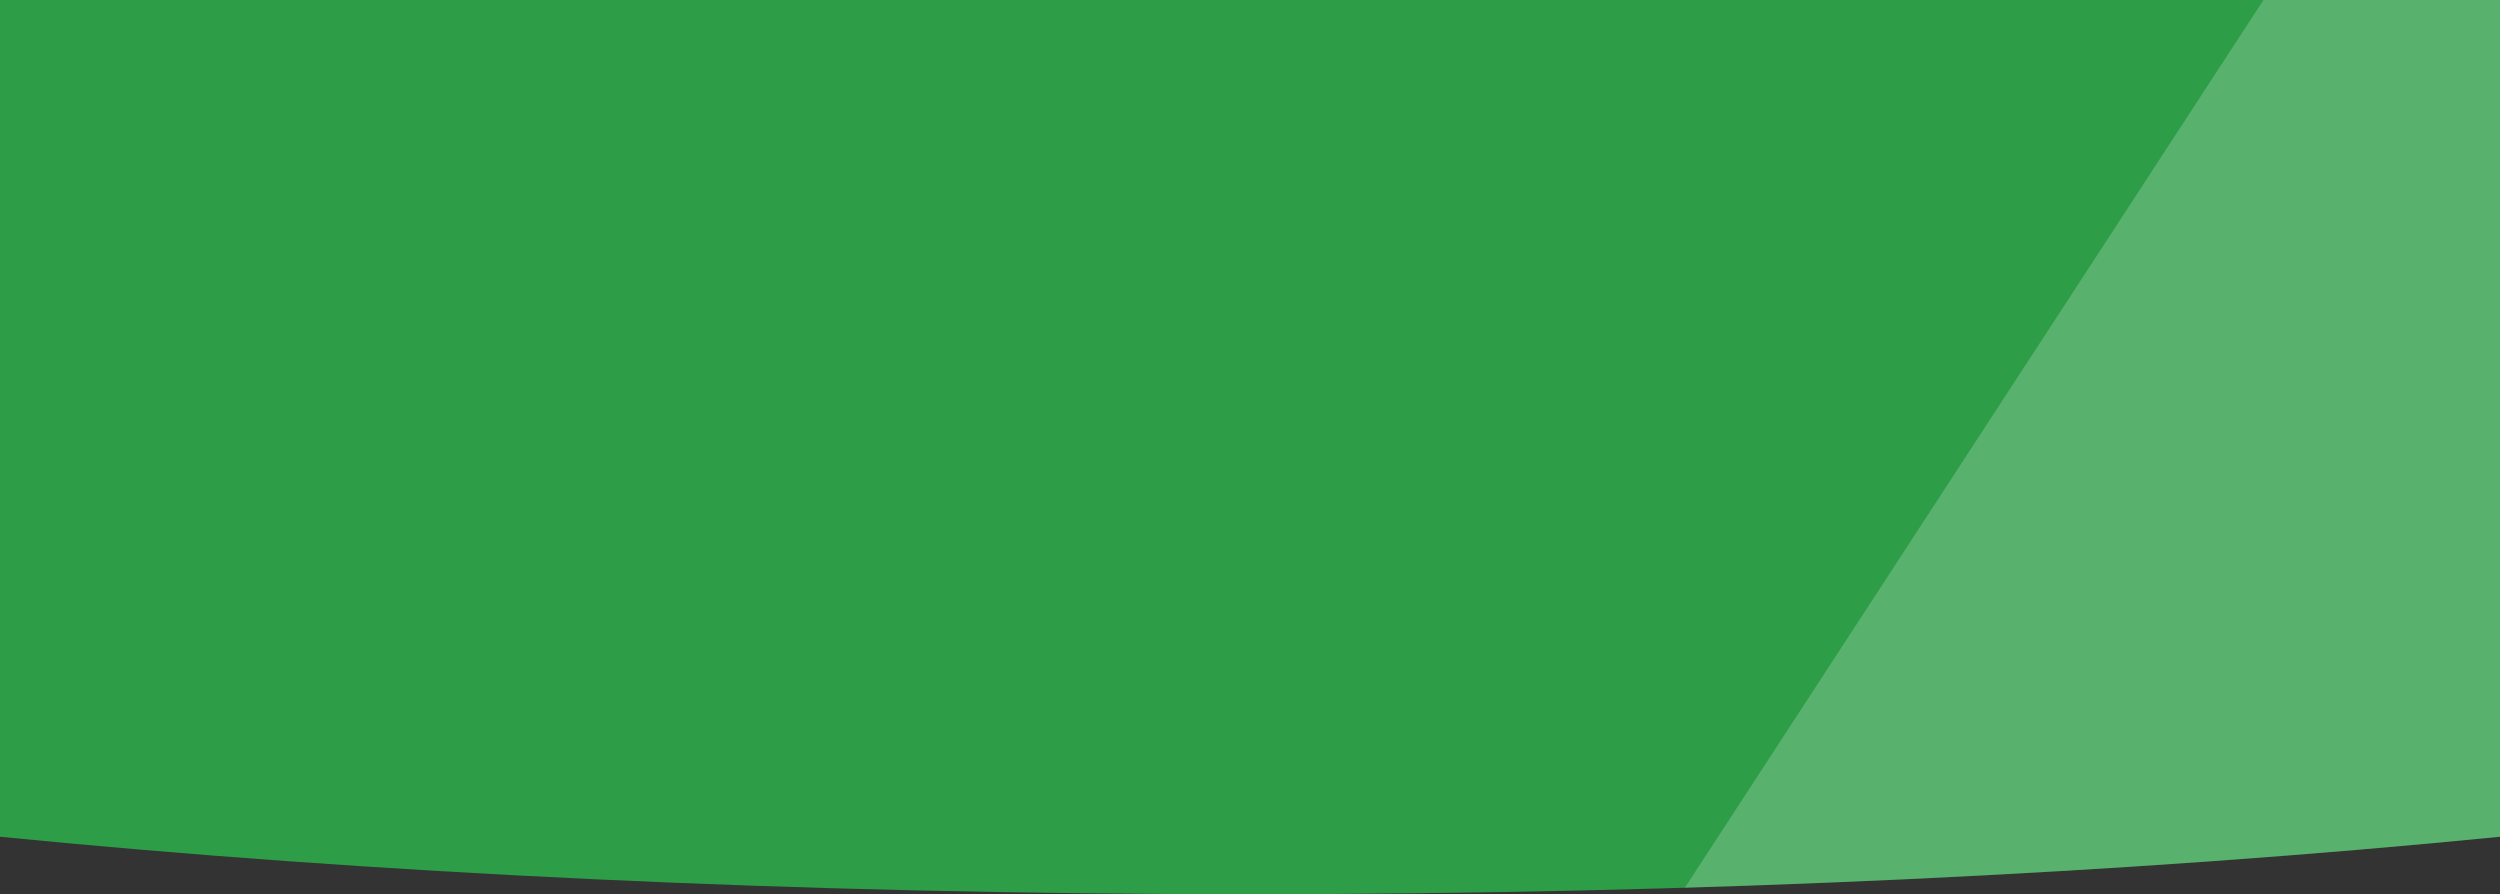 <?xml version="1.0" encoding="UTF-8"?> <svg xmlns="http://www.w3.org/2000/svg" viewBox="0 0 1300 465"><rect x="0" y="0" width="1300" height="465" fill="#333333" stroke="none"/> <title>support_bg</title> <g style="isolation:isolate"> <g id="Layer_2" data-name="Layer 2"> <g id="Layer_1-2" data-name="Layer 1"> <path d="M1300,0V435.11C1107.49,454.16,885.86,465,650,465S192.51,454.16,0,435.11V0Z" style="fill:#2e9d48"></path> <path d="M1300,0V435.11c-129.61,12.83-272.42,21.93-423.89,26.51L1177,0Z" style="fill:#fff;opacity:0.2;mix-blend-mode:overlay"></path> </g> </g> </g> </svg> 